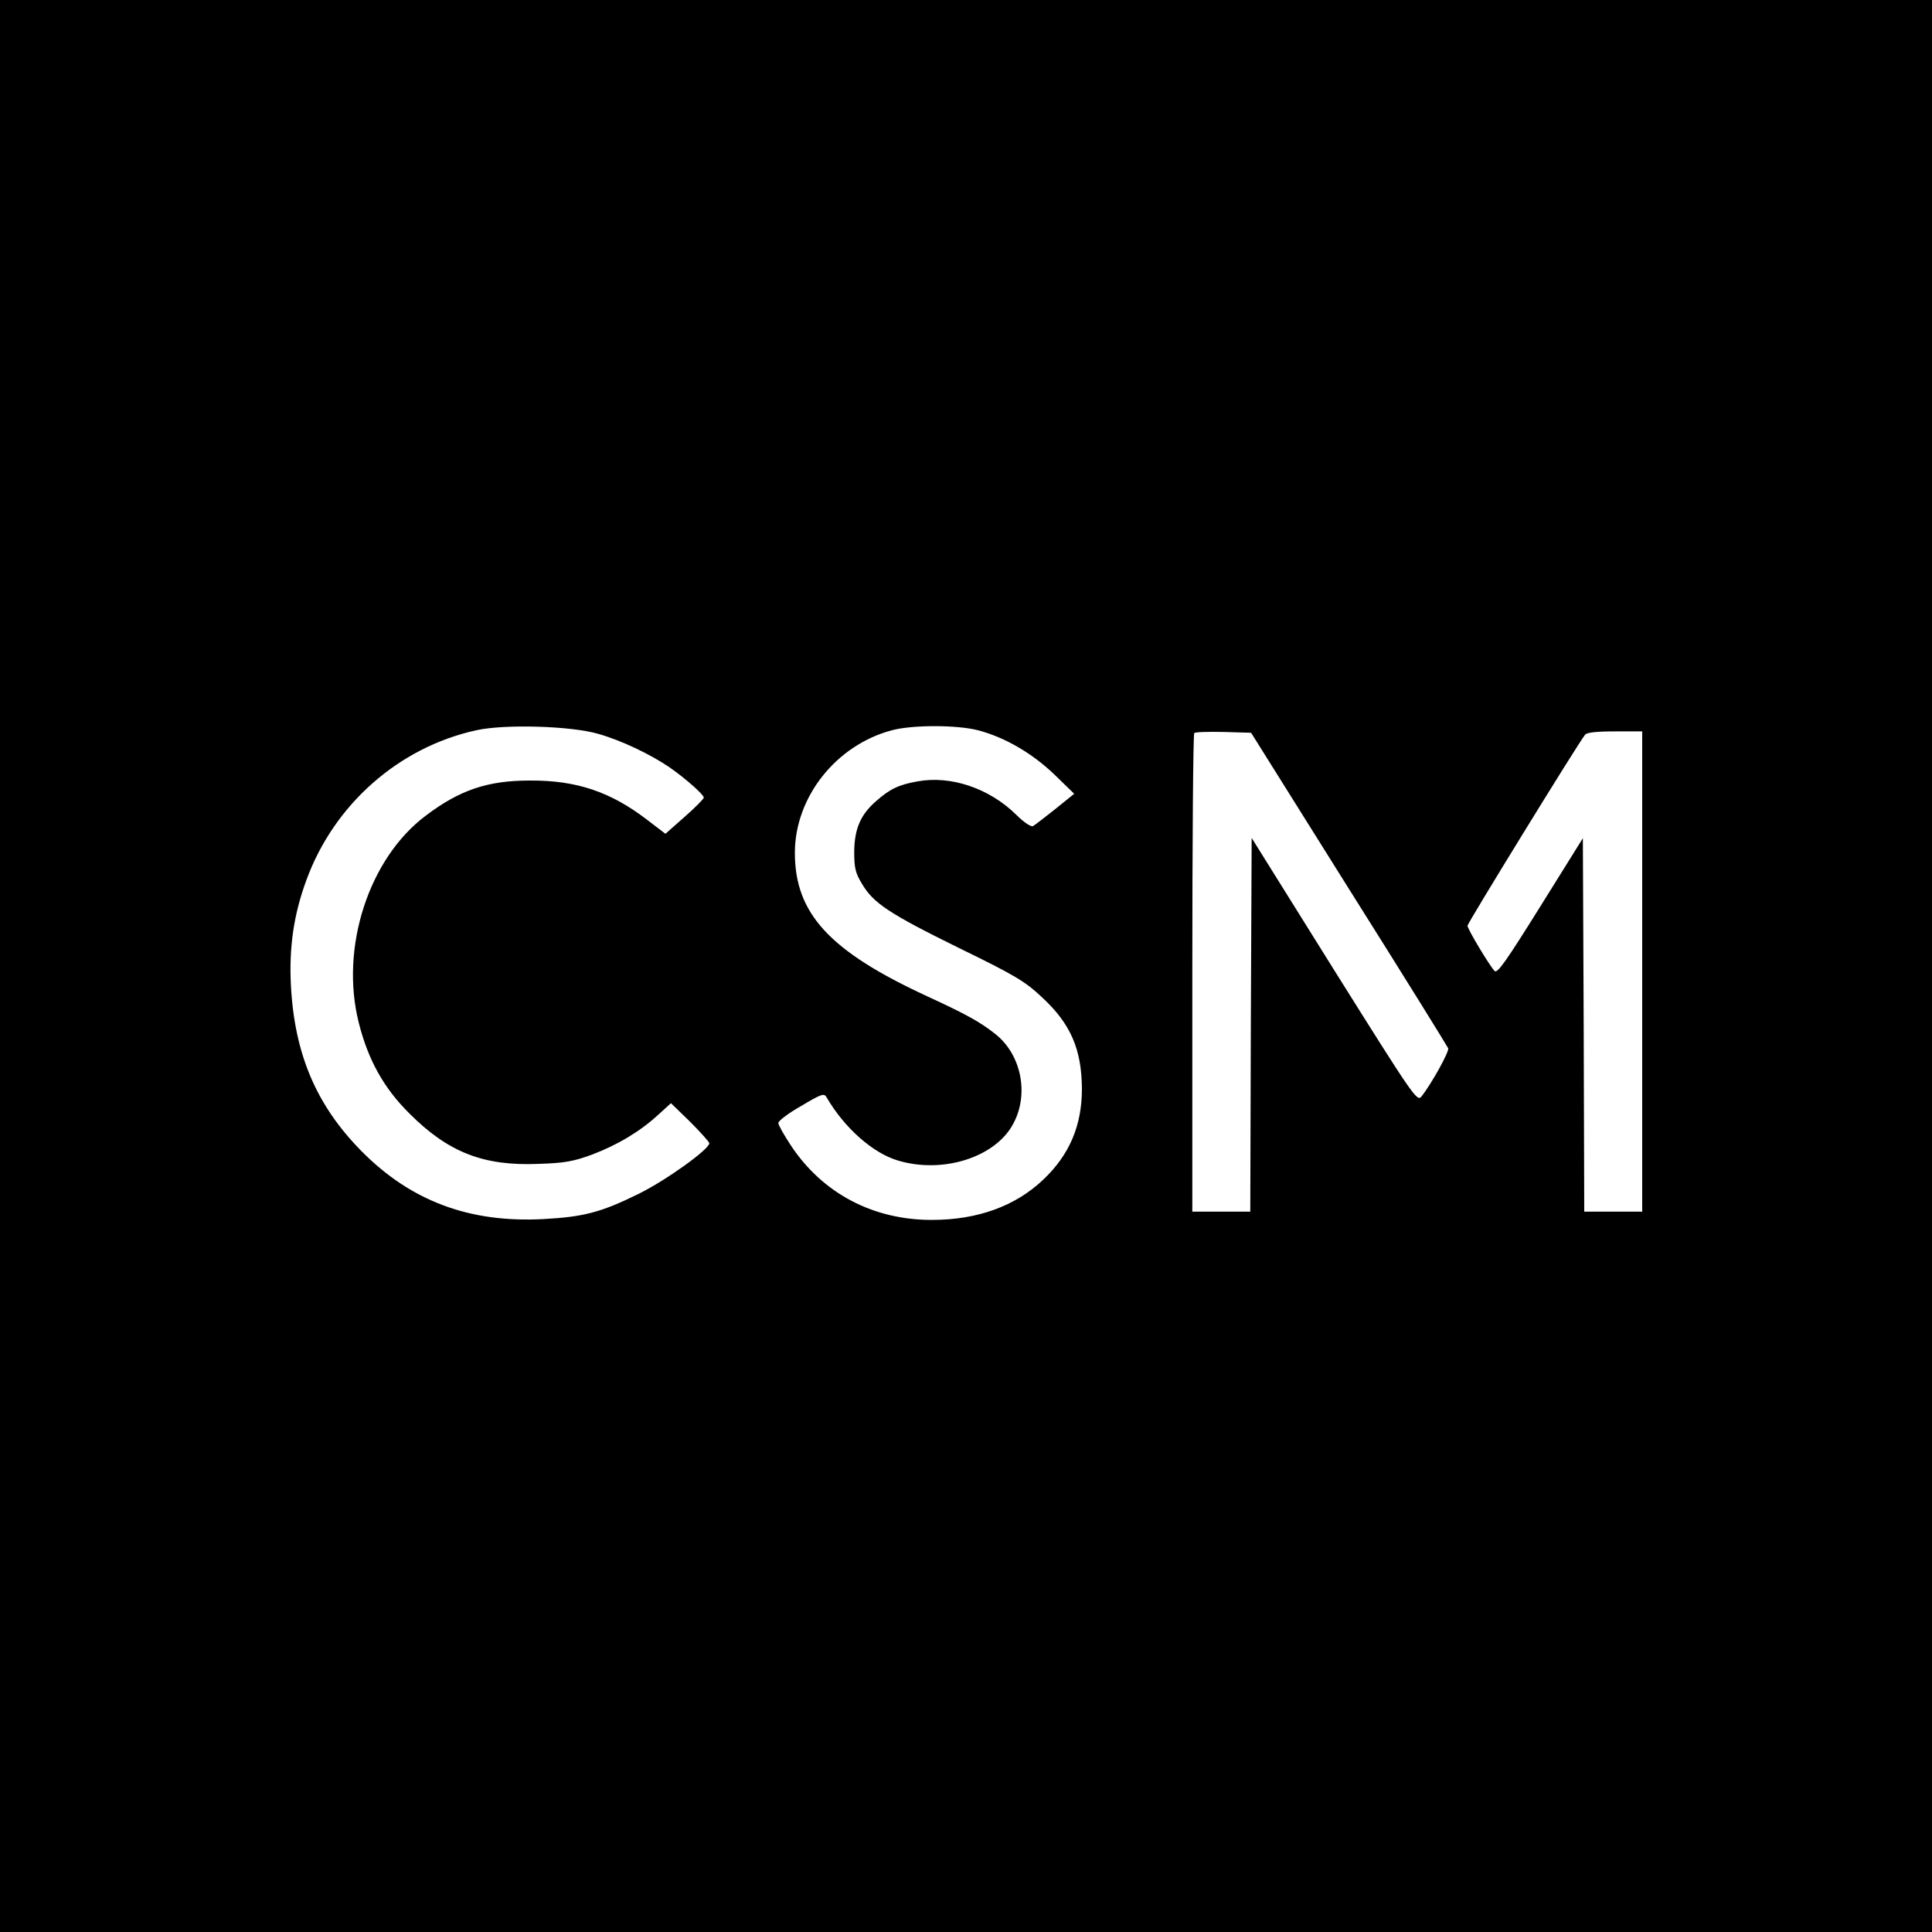 <?xml version="1.0" standalone="no"?>
<!DOCTYPE svg PUBLIC "-//W3C//DTD SVG 20010904//EN"
 "http://www.w3.org/TR/2001/REC-SVG-20010904/DTD/svg10.dtd">
<svg version="1.0" xmlns="http://www.w3.org/2000/svg"
 width="700pt" height="700pt" viewBox="0 0 700 700"
 preserveAspectRatio="xMidYMid meet">
<g transform="translate(0,700) scale(0.1,-0.1)"
fill="#000000" stroke="none">
<path d="M0 3500 l0 -3500 3500 0 3500 0 0 3500 0 3500 -3500 0 -3500 0 0
-3500z m2168 841 c84 -24 189 -74 259 -122 56 -39 123 -98 123 -109 0 -4 -31
-36 -70 -70 l-69 -61 -68 52 c-131 100 -254 142 -423 141 -153 0 -254 -34
-377 -127 -207 -155 -312 -479 -243 -751 34 -135 91 -237 184 -329 141 -141
269 -190 466 -182 96 3 128 9 196 34 92 35 174 84 240 145 l45 41 70 -68 c38
-38 69 -73 69 -77 0 -22 -156 -134 -255 -183 -138 -68 -200 -84 -347 -92 -267
-14 -479 65 -658 246 -164 166 -243 352 -256 601 -7 137 10 256 56 381 100
274 334 481 615 543 103 23 344 16 443 -13z m1376 13 c95 -25 193 -81 275
-159 l73 -71 -68 -55 c-38 -30 -74 -58 -81 -62 -7 -4 -33 13 -62 42 -97 95
-236 142 -356 120 -69 -12 -101 -28 -150 -71 -57 -49 -79 -101 -80 -183 0 -59
4 -78 28 -117 41 -70 98 -108 352 -233 203 -99 238 -120 300 -178 104 -96 144
-188 145 -332 0 -133 -45 -239 -140 -329 -101 -96 -238 -146 -404 -146 -213 0
-395 96 -510 269 -25 38 -46 75 -46 82 0 8 37 36 83 62 74 44 83 47 92 31 64
-110 167 -202 259 -229 164 -49 355 13 418 135 57 107 28 249 -65 323 -55 44
-108 73 -247 137 -353 163 -480 299 -480 520 0 202 149 390 351 444 74 20 236
20 313 0z m1343 -574 c196 -311 357 -571 360 -578 5 -11 -61 -130 -97 -175
-16 -19 -27 -3 -316 458 l-299 479 -3 -677 -2 -677 -105 0 -105 0 0 863 c0
475 3 867 7 871 4 4 52 5 106 4 l100 -3 354 -565z m1063 -300 l0 -870 -105 0
-105 0 -2 676 -3 677 -154 -247 c-123 -197 -156 -245 -166 -234 -20 22 -98
152 -98 164 0 9 399 658 426 692 6 8 41 12 108 12 l99 0 0 -870z"/>
</g>
</svg>
